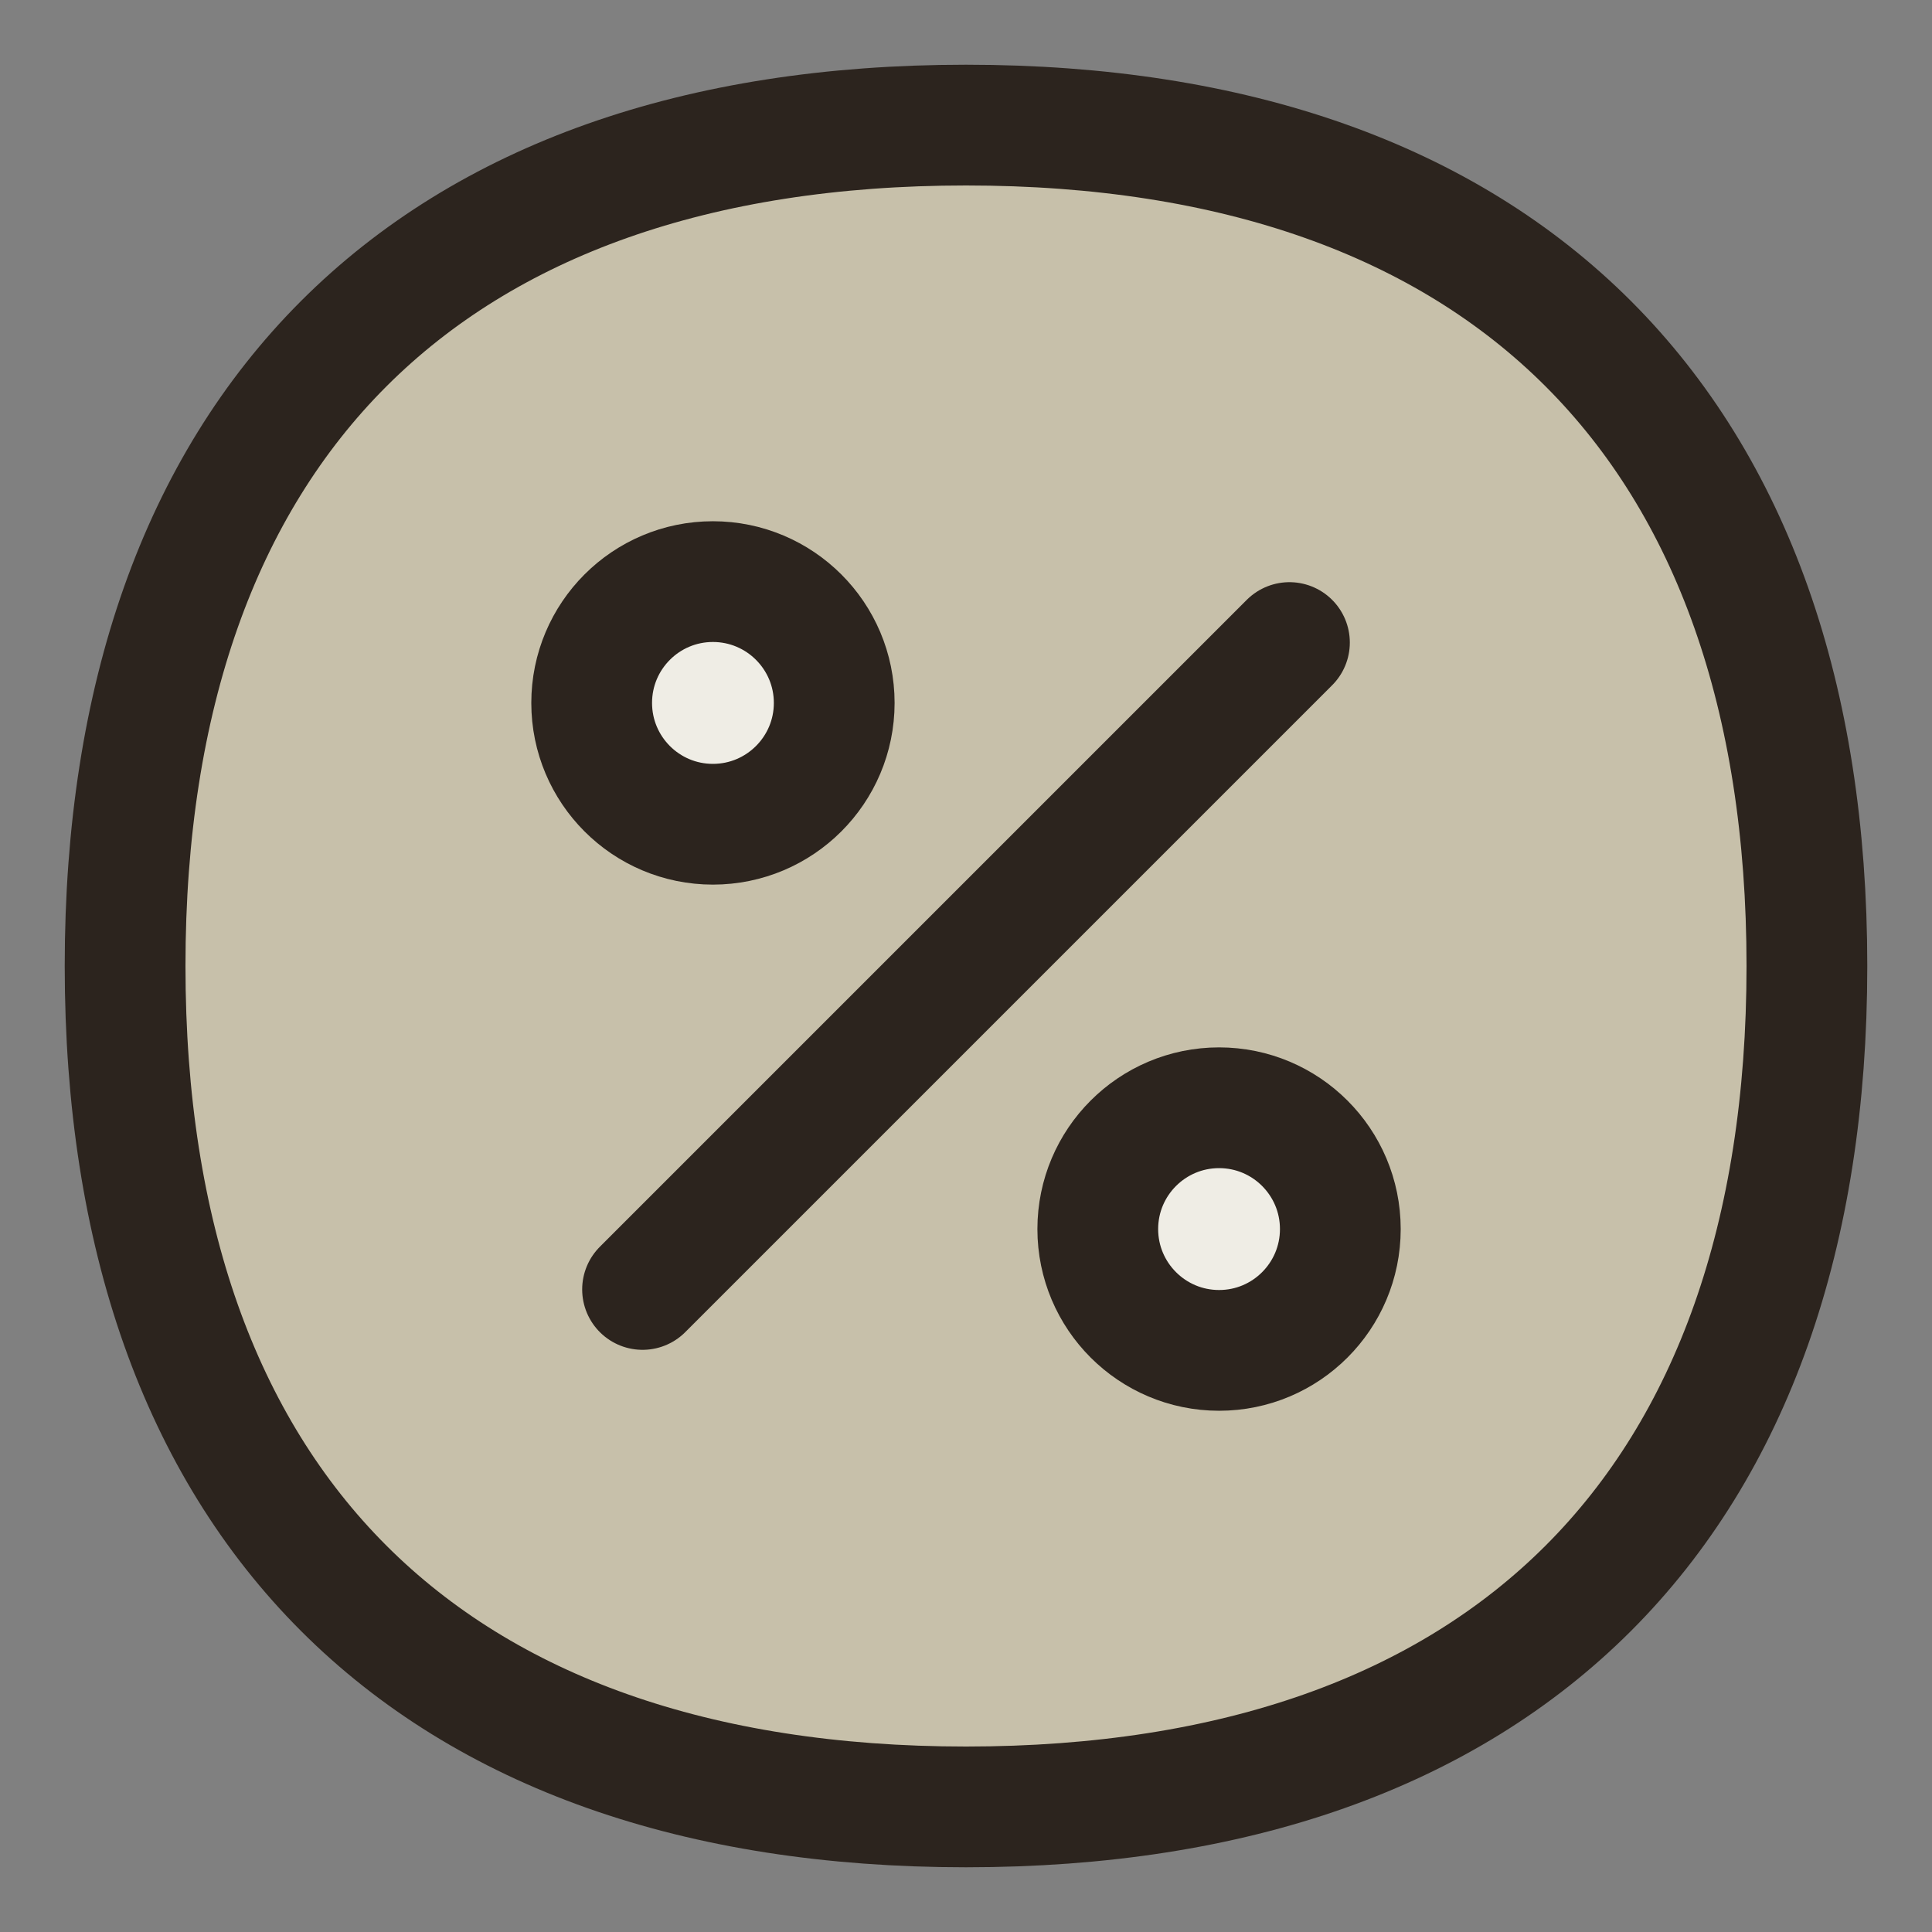 <svg width="24" height="24" viewBox="0 0 24 24" fill="none" xmlns="http://www.w3.org/2000/svg">
<rect x="0" y="0" width="24" height="24" fill="#808080" stroke="none"/>
<g clip-path="url(#clip0_2221_4849)">
<path d="M12 22.446C18.686 22.446 22.446 18.686 22.446 12C22.446 5.314 18.686 1.554 12 1.554C5.314 1.554 1.554 5.314 1.554 12C1.554 18.686 5.314 22.446 12 22.446Z" fill="#C7C0AA"/>
<path d="M12 22.446C18.686 22.446 22.446 18.686 22.446 12C22.446 5.314 18.686 1.554 12 1.554C5.314 1.554 1.554 5.314 1.554 12C1.554 18.686 5.314 22.446 12 22.446Z" stroke="#2C241E" stroke-width="1.5" stroke-linecap="round" stroke-linejoin="round"/>
<path d="M7.982 16.018L16.018 7.982" stroke="#2C241E" stroke-width="1.5" stroke-linecap="round" stroke-linejoin="round"/>
<path d="M15.144 16.775C15.976 16.775 16.65 16.1 16.65 15.268C16.65 14.436 15.976 13.761 15.144 13.761C14.312 13.761 13.637 14.436 13.637 15.268C13.637 16.1 14.312 16.775 15.144 16.775Z" fill="#EFEDE5"/>
<path d="M15.144 16.775C15.976 16.775 16.65 16.1 16.65 15.268C16.65 14.436 15.976 13.761 15.144 13.761C14.312 13.761 13.637 14.436 13.637 15.268C13.637 16.1 14.312 16.775 15.144 16.775Z" stroke="#2C241E" stroke-width="1.5" stroke-linecap="round" stroke-linejoin="round"/>
<path d="M8.856 10.239C9.688 10.239 10.363 9.564 10.363 8.732C10.363 7.9 9.688 7.225 8.856 7.225C8.024 7.225 7.35 7.9 7.35 8.732C7.35 9.564 8.024 10.239 8.856 10.239Z" fill="#EFEDE5"/>
<path d="M8.856 10.239C9.688 10.239 10.363 9.564 10.363 8.732C10.363 7.9 9.688 7.225 8.856 7.225C8.024 7.225 7.35 7.9 7.35 8.732C7.35 9.564 8.024 10.239 8.856 10.239Z" stroke="#2C241E" stroke-width="1.5" stroke-linecap="round" stroke-linejoin="round"/>
</g>
<defs>
<clipPath id="clip0_2221_4849">
<rect width="24" height="24" fill="white"/>
</clipPath>
</defs>
</svg>
